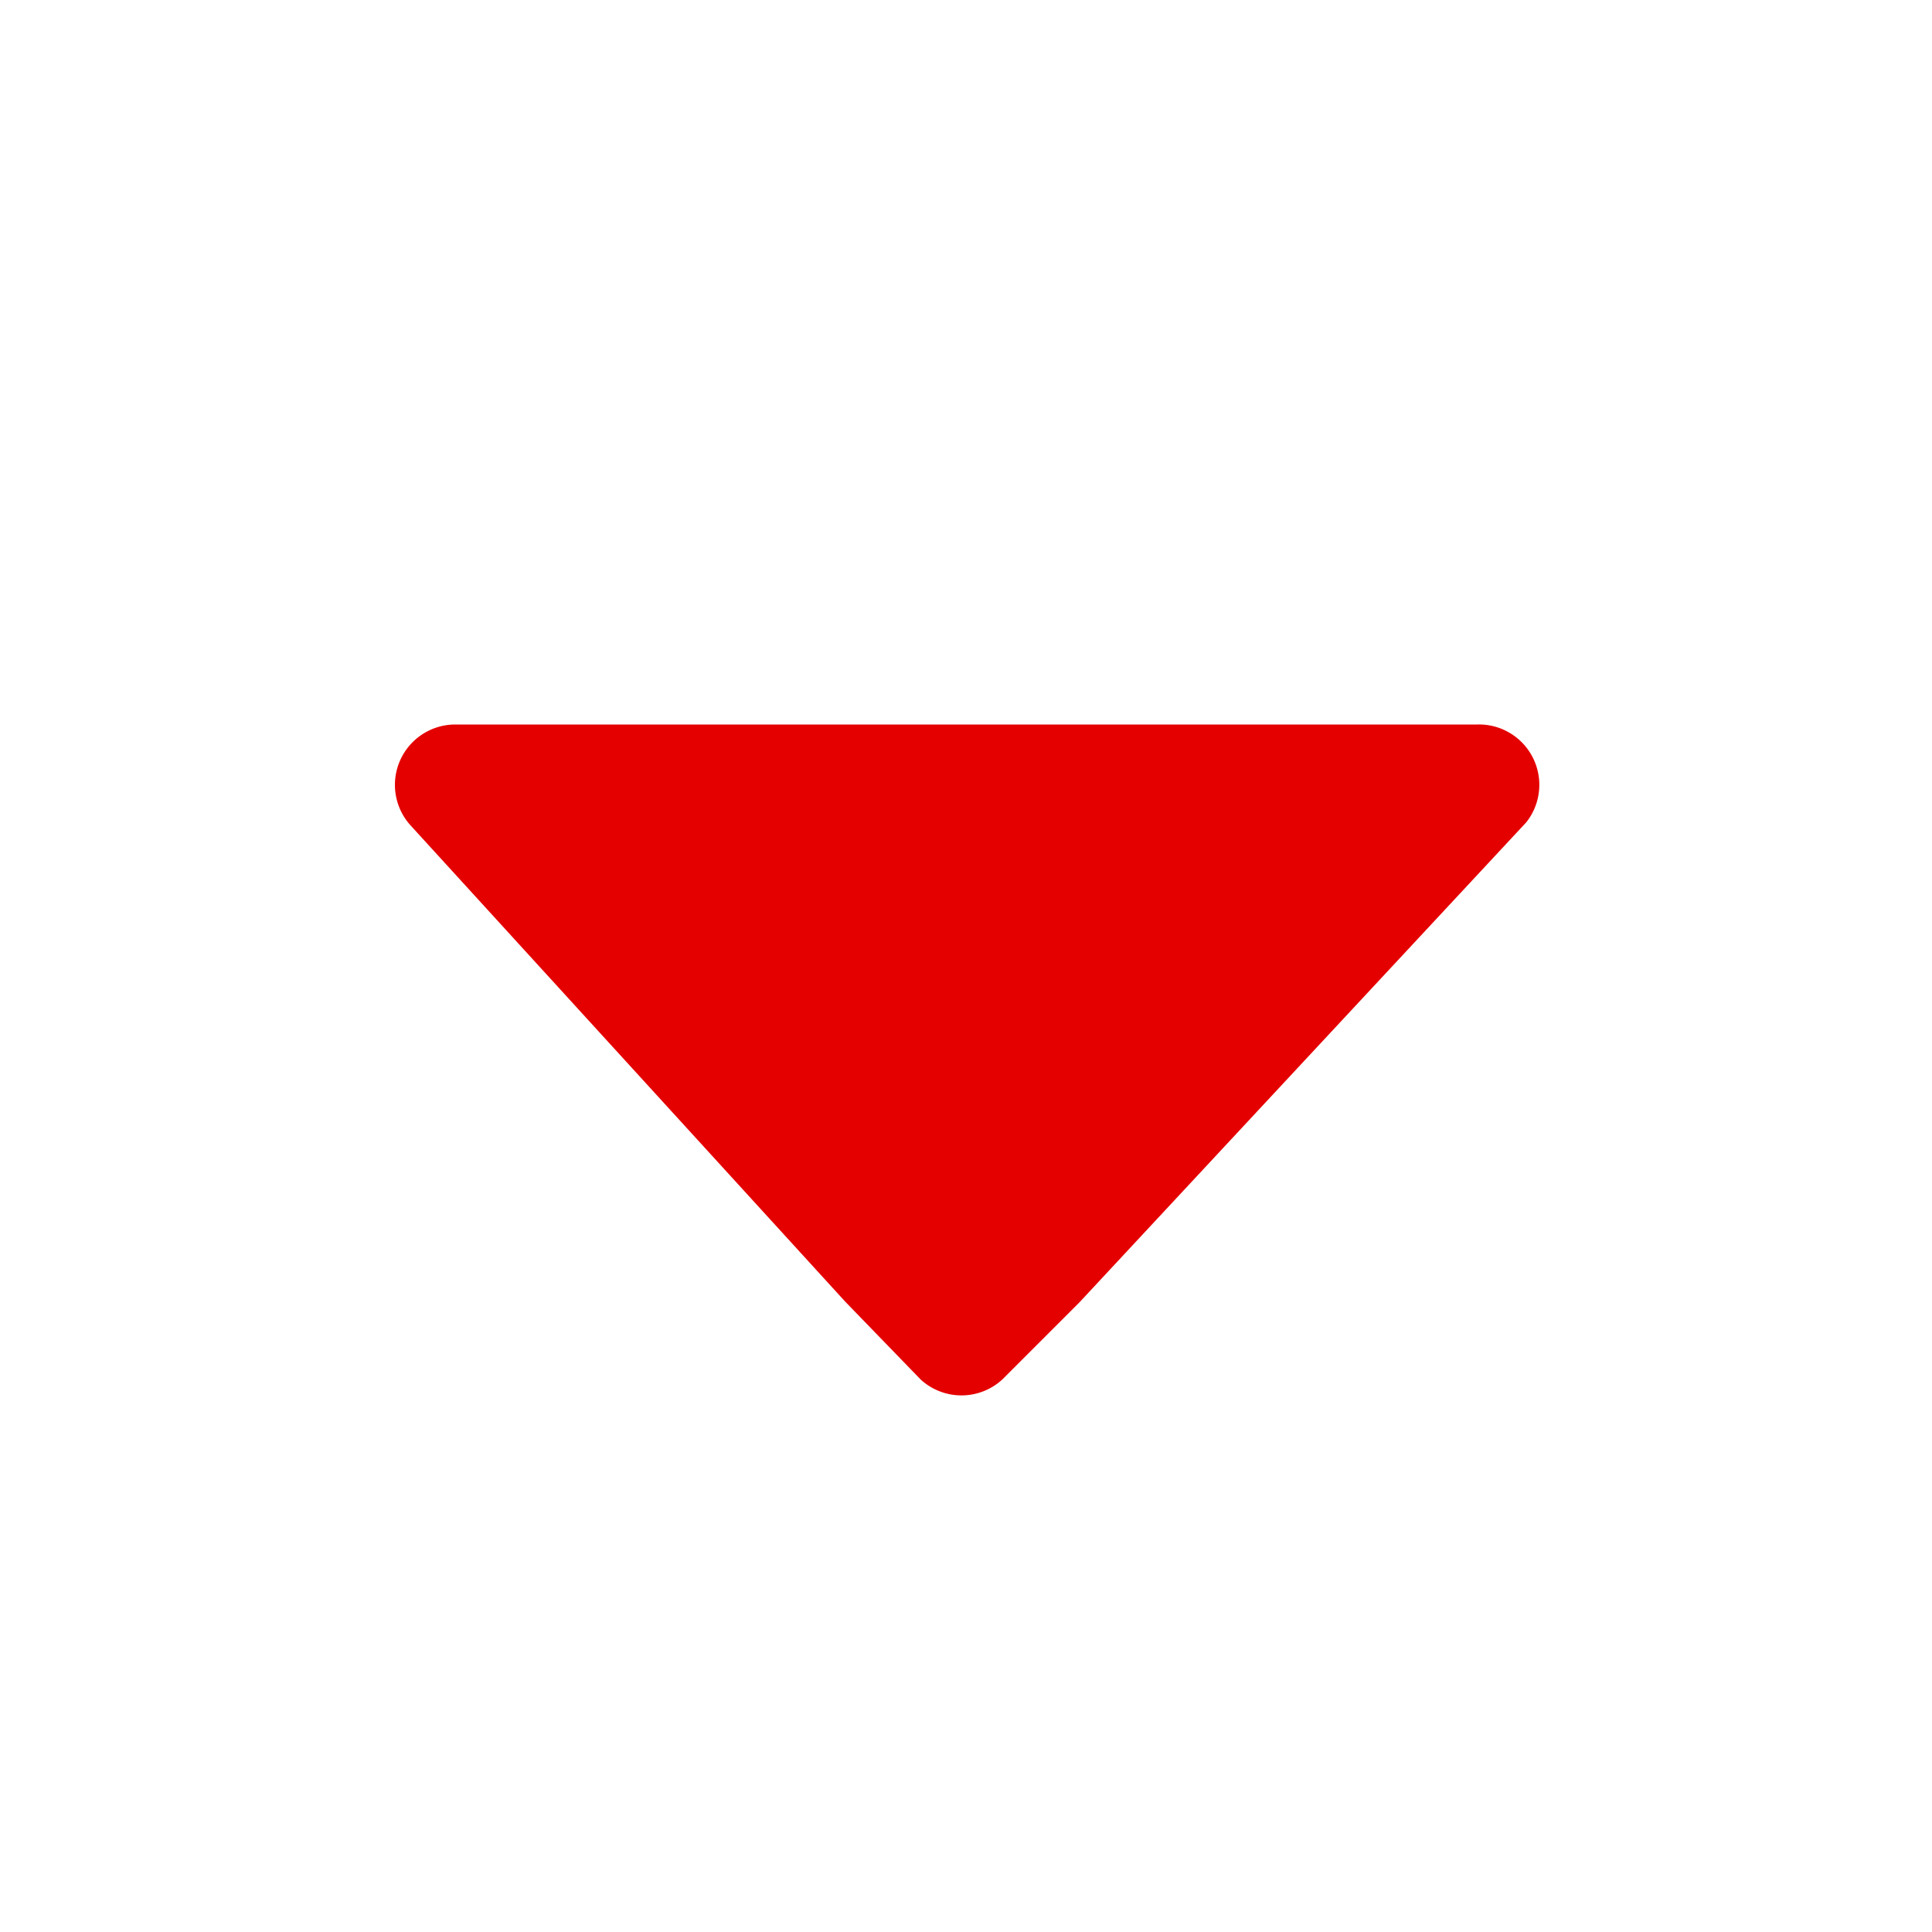 <svg id="当選" xmlns="http://www.w3.org/2000/svg" viewBox="0 0 32 32"><defs><style>.cls-1{fill:#e50000;}</style></defs><title>アートボード 30</title><path class="cls-1" d="M25.28,13.62l-7.4,7.95L16.6,22.85a1,1,0,0,1-1.35,0L14,21.56l-7.21-7.9A1,1,0,0,1,7.54,12H24.46A1,1,0,0,1,25.28,13.62Z"/></svg>